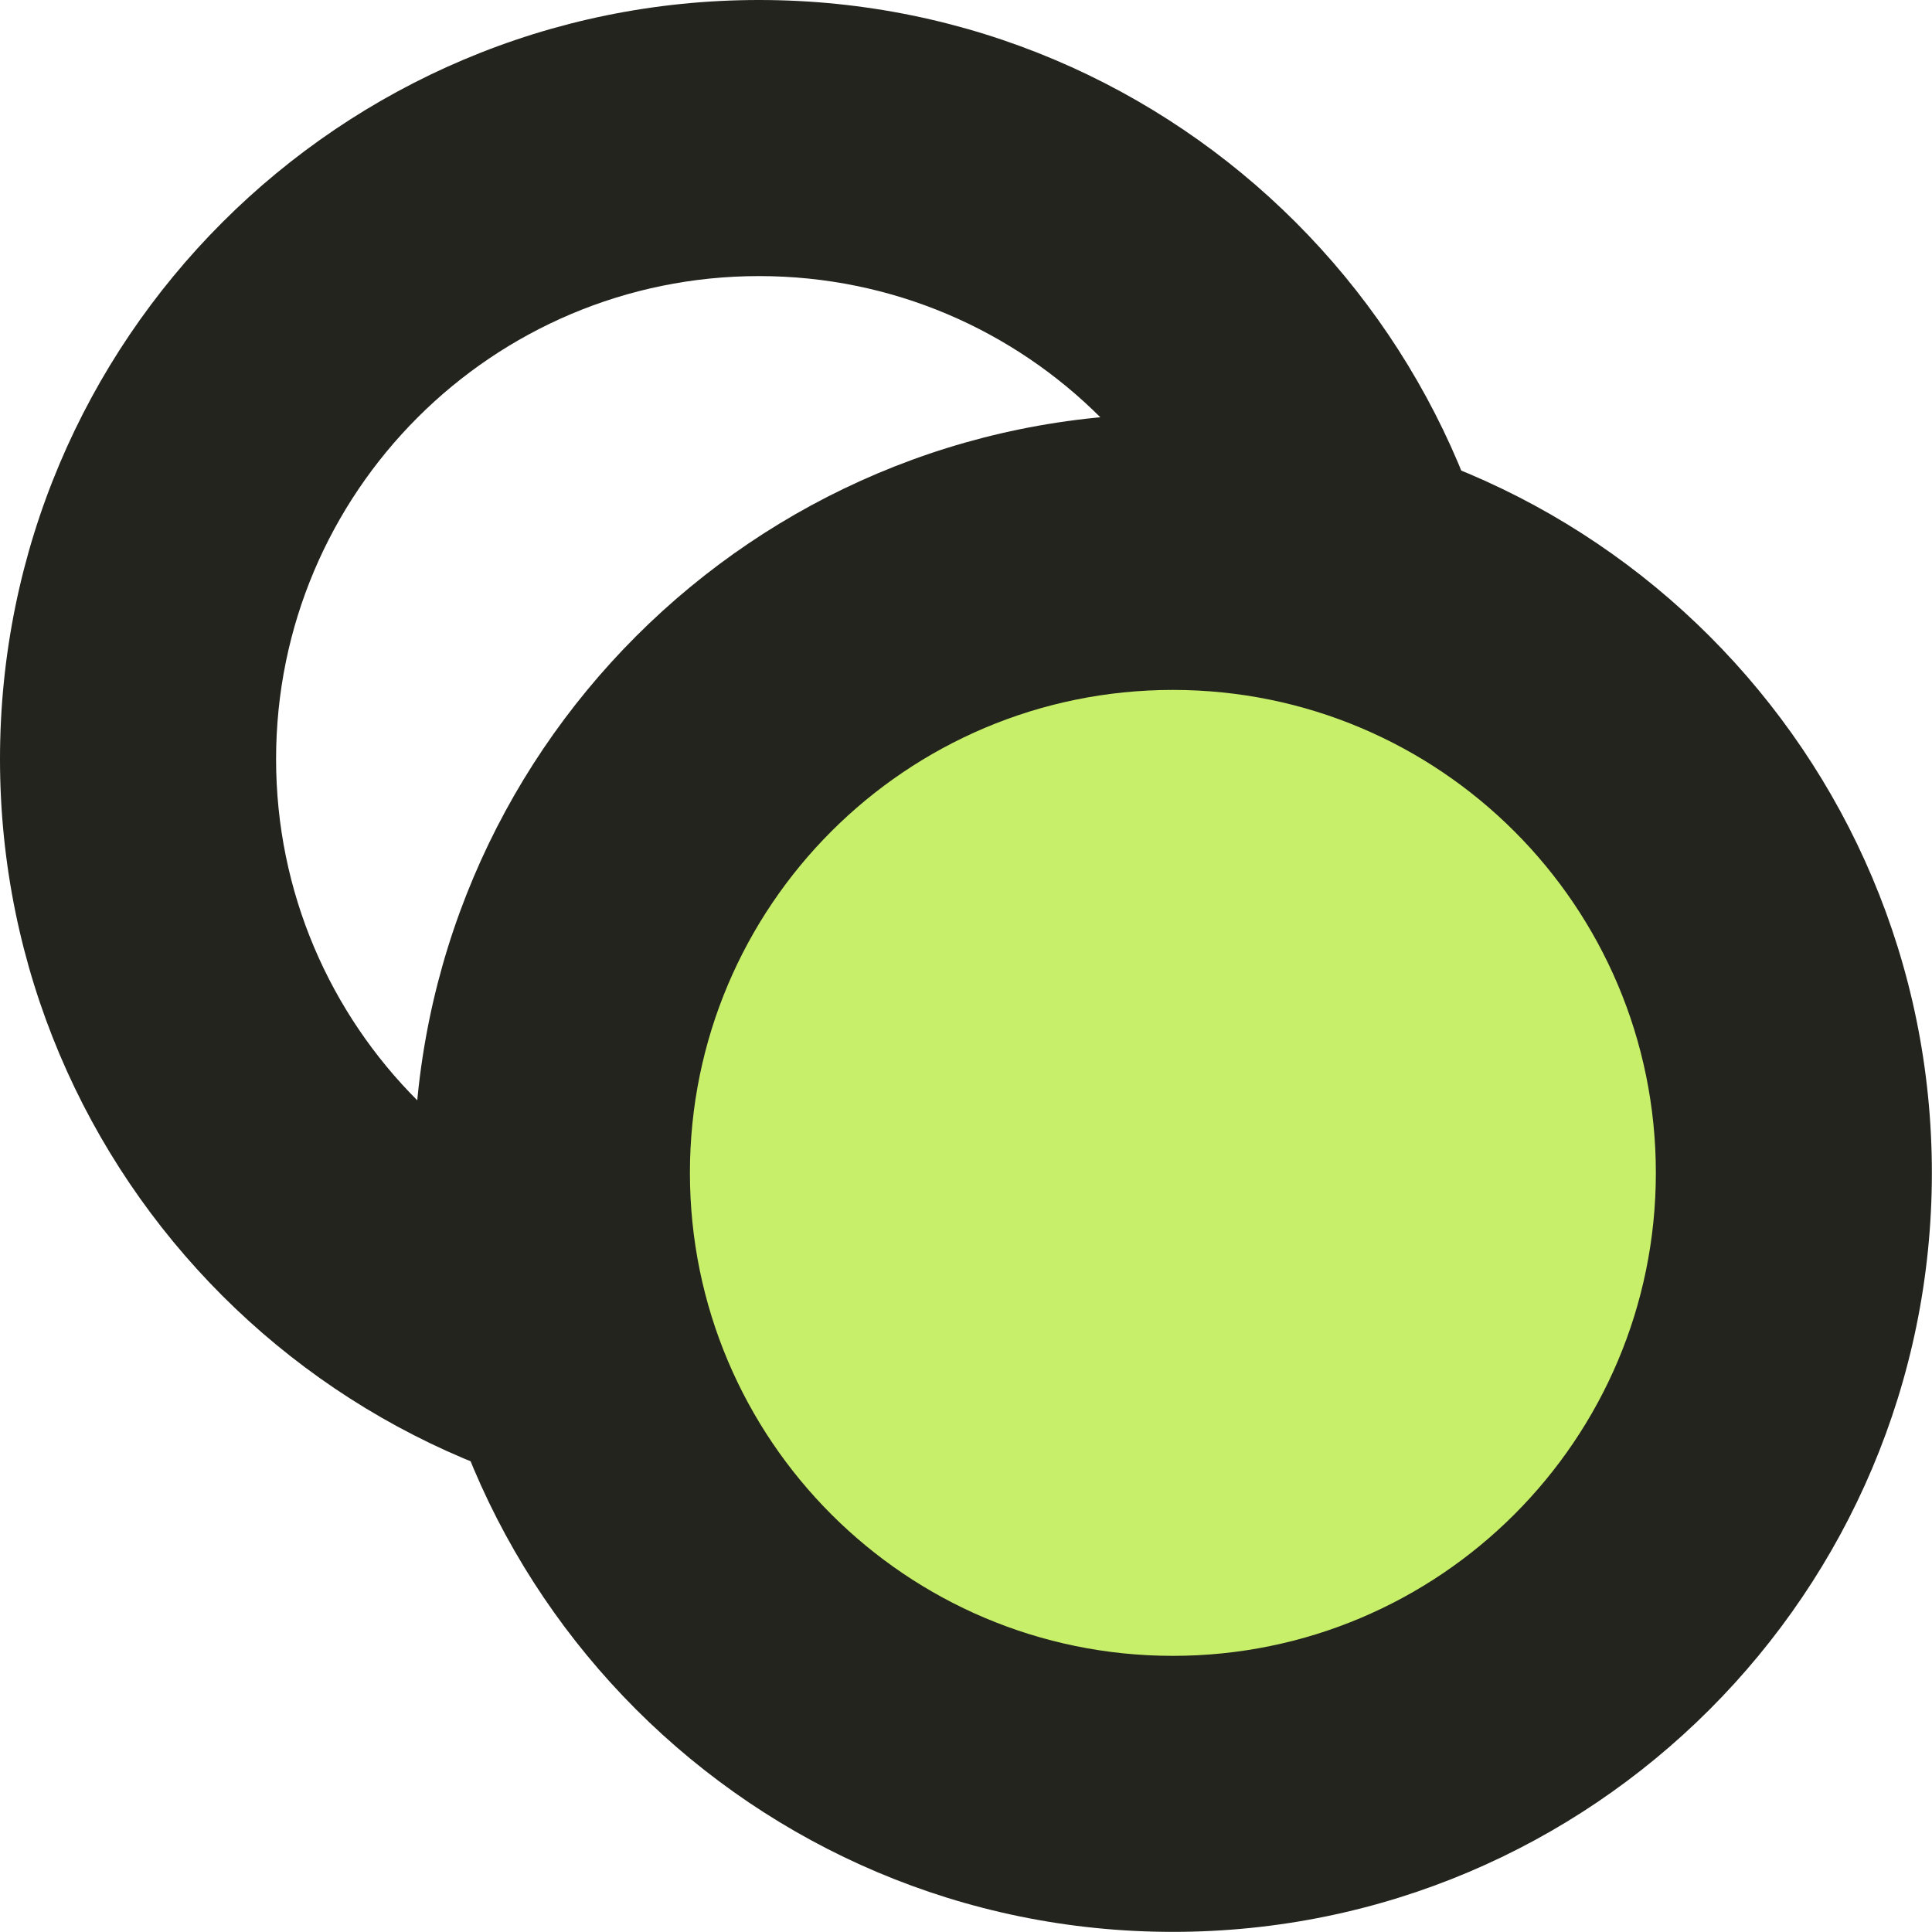 <svg width="30" height="30" viewBox="0 0 30 30" fill="none" xmlns="http://www.w3.org/2000/svg">
<path d="M19.287 11.787C19.287 7.645 15.929 4.287 11.787 4.287C7.645 4.287 4.287 7.645 4.287 11.787C4.287 15.929 7.645 19.287 11.787 19.287C15.928 19.286 19.286 15.928 19.287 11.787ZM23.572 11.787C23.572 18.295 18.295 23.572 11.787 23.572C5.278 23.572 0 18.296 0 11.787C0 5.278 5.278 0 11.787 0C18.296 0 23.572 5.278 23.572 11.787Z" fill="#23241E"/>
<path d="M27.856 18.213C27.856 23.539 23.539 27.856 18.213 27.856C12.888 27.856 8.57 23.539 8.57 18.213C8.57 12.888 12.888 8.57 18.213 8.57C23.539 8.57 27.856 12.888 27.856 18.213Z" fill="#C8EF69"/>
<path d="M25.712 18.212C25.712 14.07 22.354 10.713 18.212 10.713C14.07 10.713 10.713 14.07 10.713 18.212C10.713 22.354 14.07 25.712 18.212 25.712C22.354 25.712 25.712 22.354 25.712 18.212ZM29.998 18.212C29.998 24.721 24.721 29.998 18.212 29.998C11.704 29.998 6.426 24.721 6.426 18.212C6.426 11.703 11.703 6.426 18.212 6.426C24.721 6.426 29.998 11.704 29.998 18.212Z" fill="#23241E"/>
</svg>
